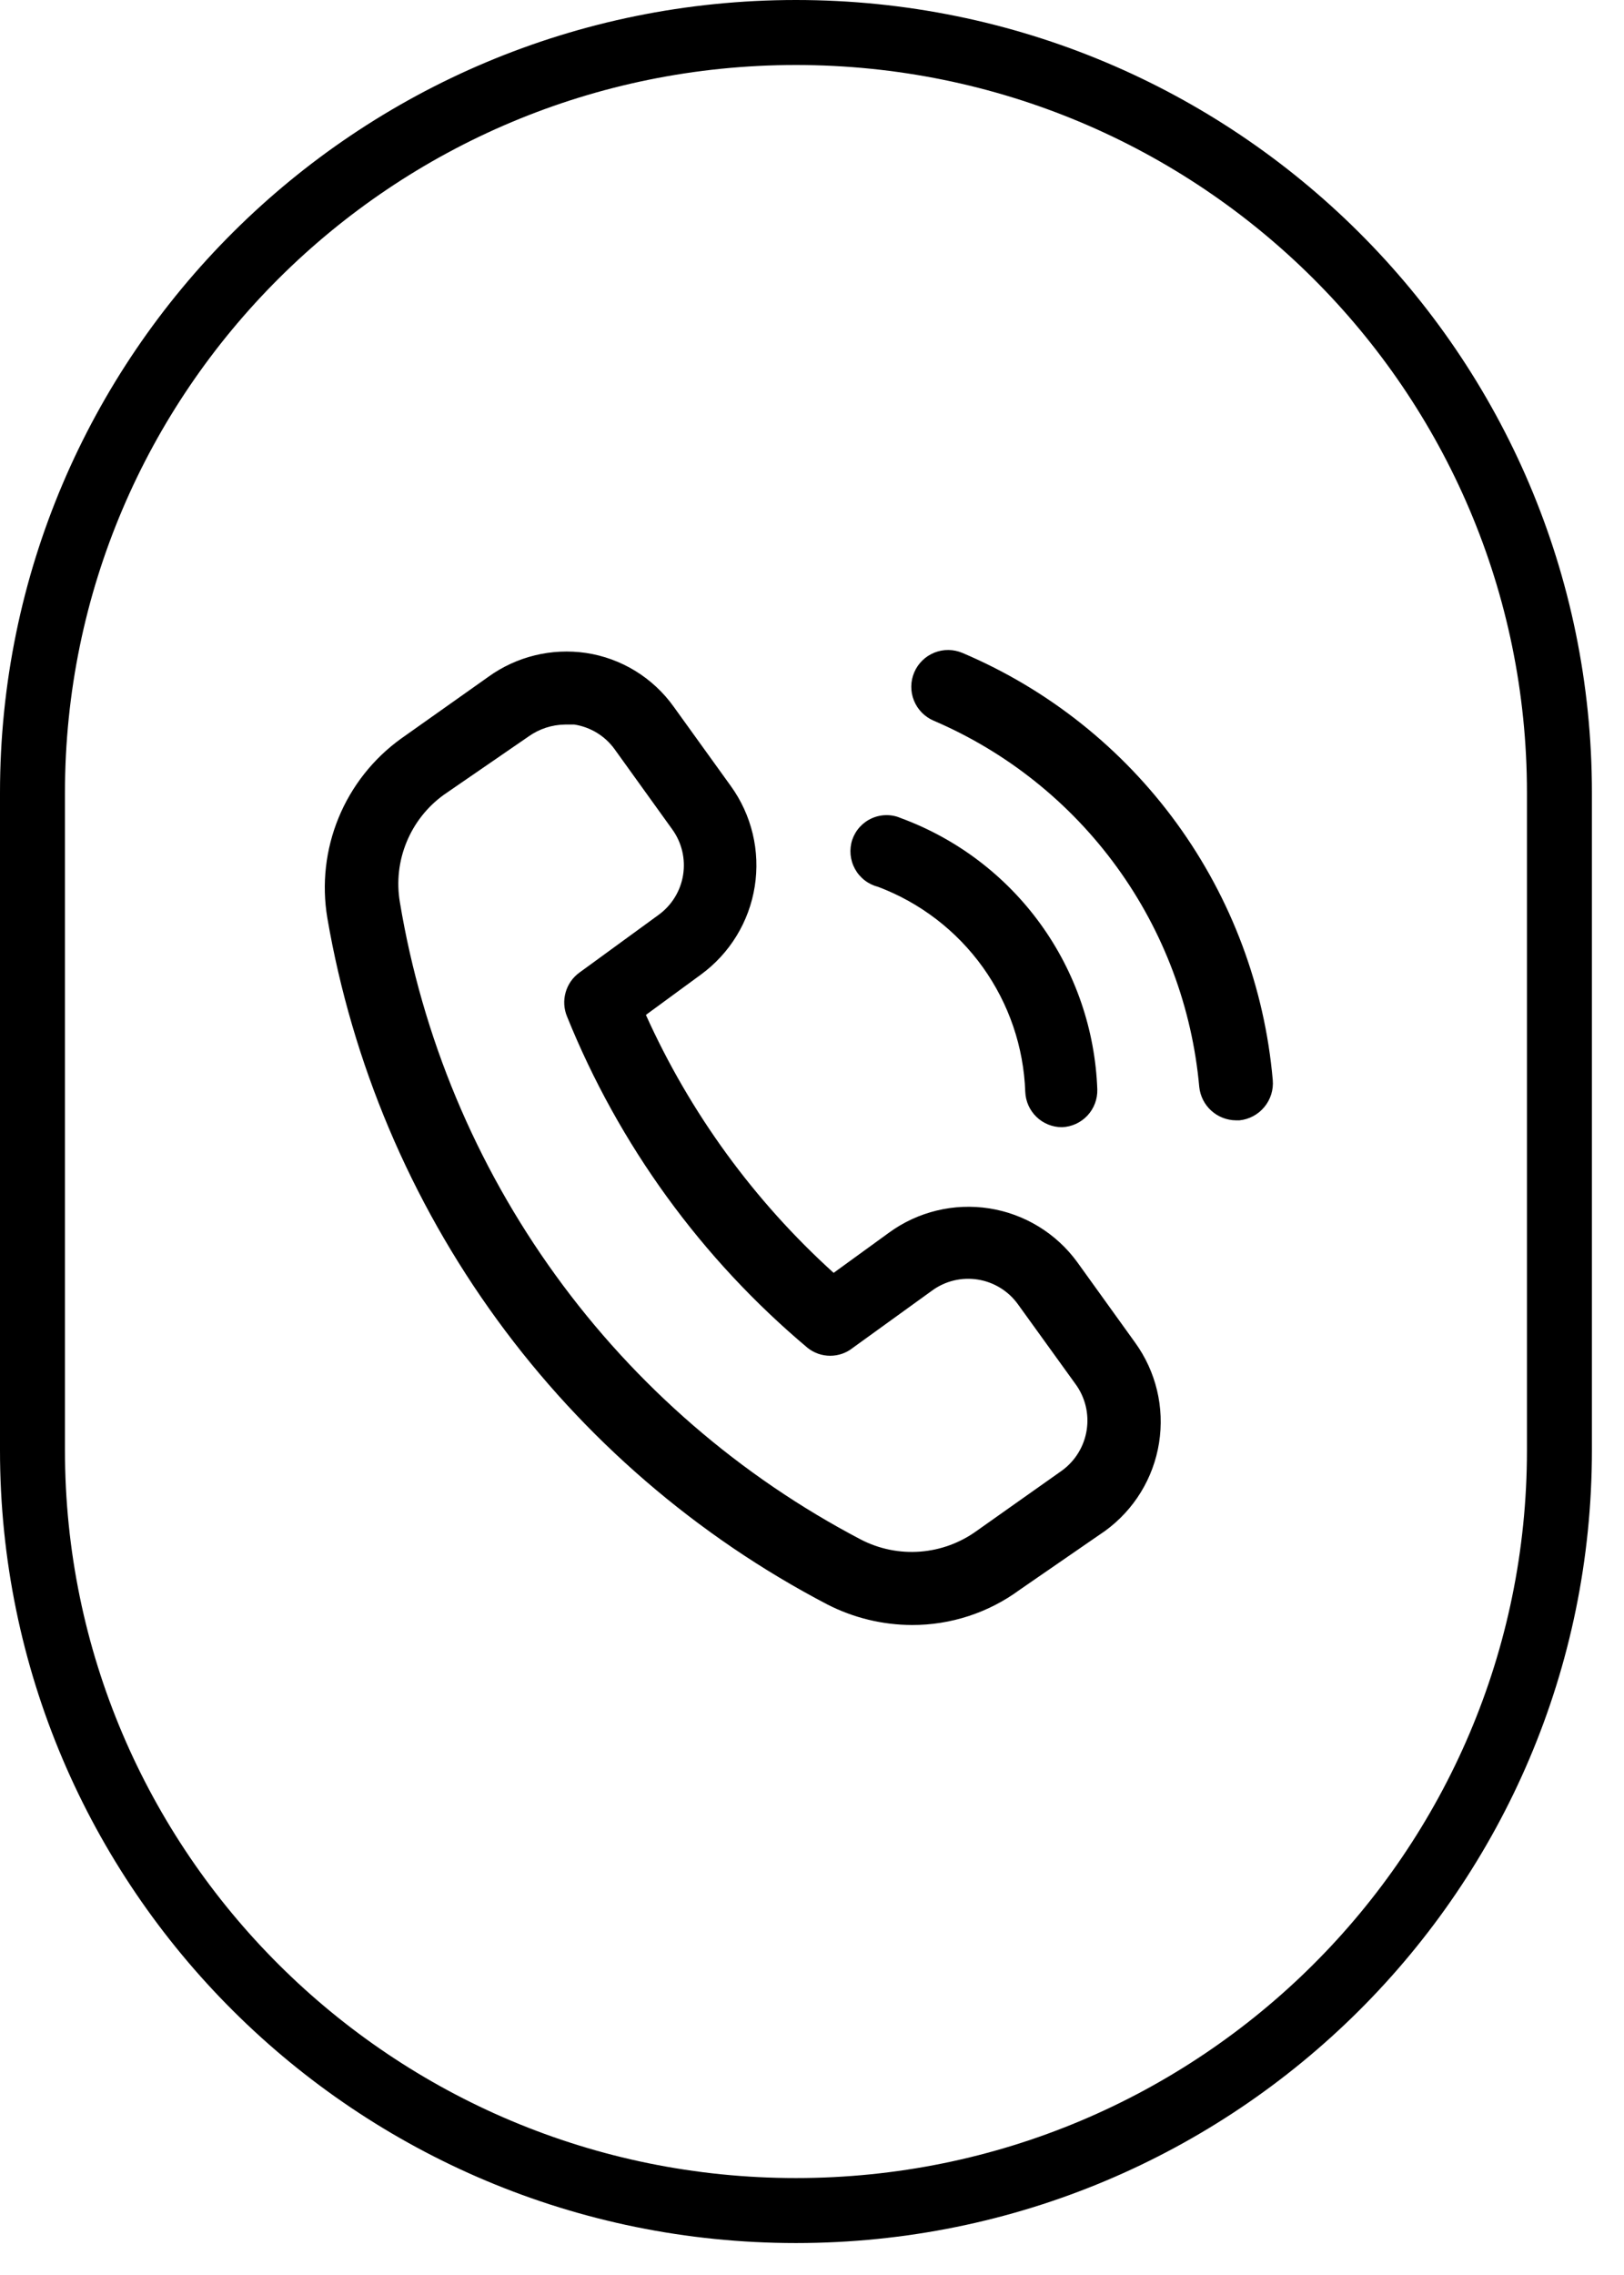 <svg xmlns="http://www.w3.org/2000/svg" width="50" height="70" viewBox="0 0 50 70" fill="none"><path fill-rule="evenodd" clip-rule="evenodd" d="M24.506 2C12.072 2 2 12.03 2 24.391V44.625C2 56.987 12.072 67.017 24.506 67.017C36.94 67.017 47.012 56.987 47.012 44.625V24.391C47.012 12.03 36.94 2 24.506 2ZM0 24.391C0 10.916 10.976 0 24.506 0C38.035 0 49.012 10.916 49.012 24.391V44.625C49.012 58.101 38.035 69.017 24.506 69.017C10.976 69.017 0 58.101 0 44.625V24.391Z" fill="black"></path><path d="M33.165 38.833C32.517 37.945 31.542 37.351 30.456 37.181C29.369 37.012 28.259 37.28 27.371 37.928L25.666 39.165C23.213 36.946 21.245 34.243 19.886 31.228L21.576 29.99C22.467 29.341 23.065 28.365 23.237 27.276C23.41 26.187 23.144 25.074 22.497 24.181L20.746 21.751C20.43 21.307 20.028 20.932 19.564 20.646C19.1 20.361 18.584 20.172 18.045 20.091C16.981 19.934 15.898 20.2 15.027 20.831L12.341 22.732C11.488 23.348 10.824 24.19 10.424 25.163C10.024 26.136 9.904 27.202 10.077 28.24C10.844 32.708 12.632 36.94 15.302 40.604C17.971 44.268 21.451 47.267 25.469 49.366C26.277 49.781 27.172 49.998 28.08 50C29.275 50.003 30.439 49.622 31.4 48.913L34.026 47.103C34.916 46.456 35.513 45.483 35.685 44.396C35.858 43.309 35.592 42.199 34.946 41.308L33.165 38.833ZM32.698 45.247L30.072 47.103C29.561 47.473 28.958 47.694 28.33 47.742C27.701 47.79 27.071 47.663 26.511 47.374C22.788 45.426 19.567 42.64 17.104 39.236C14.639 35.832 12.999 31.902 12.311 27.757C12.206 27.134 12.277 26.495 12.518 25.91C12.758 25.326 13.156 24.821 13.669 24.452L16.279 22.657C16.607 22.425 16.996 22.299 17.396 22.294H17.683C17.929 22.332 18.165 22.419 18.377 22.548C18.589 22.677 18.774 22.848 18.92 23.049L20.701 25.524C20.992 25.928 21.11 26.432 21.031 26.924C20.952 27.416 20.681 27.856 20.278 28.149L17.834 29.93C17.63 30.079 17.482 30.293 17.414 30.537C17.345 30.78 17.36 31.039 17.456 31.273C19.054 35.229 21.598 38.732 24.866 41.474C25.063 41.631 25.308 41.716 25.56 41.716C25.812 41.716 26.057 41.631 26.254 41.474L28.699 39.709C28.9 39.562 29.128 39.457 29.369 39.399C29.611 39.341 29.862 39.332 30.107 39.371C30.352 39.41 30.588 39.498 30.799 39.628C31.011 39.758 31.194 39.929 31.34 40.131L33.105 42.576C33.255 42.777 33.363 43.007 33.424 43.251C33.484 43.494 33.496 43.748 33.458 43.996C33.42 44.244 33.334 44.483 33.203 44.697C33.073 44.912 32.901 45.099 32.698 45.247ZM26.239 25.84C26.289 25.694 26.368 25.559 26.473 25.444C26.578 25.33 26.705 25.238 26.847 25.176C26.989 25.113 27.143 25.081 27.298 25.081C27.453 25.081 27.606 25.114 27.748 25.177C29.468 25.813 30.96 26.945 32.035 28.431C33.11 29.917 33.718 31.689 33.784 33.522C33.792 33.819 33.683 34.108 33.48 34.325C33.276 34.543 32.995 34.672 32.698 34.683C32.405 34.684 32.124 34.571 31.913 34.368C31.702 34.166 31.578 33.889 31.566 33.597C31.518 32.216 31.062 30.881 30.257 29.758C29.451 28.636 28.331 27.777 27.039 27.289C26.888 27.251 26.747 27.183 26.624 27.088C26.501 26.994 26.399 26.875 26.324 26.739C26.249 26.603 26.203 26.453 26.188 26.298C26.174 26.144 26.191 25.988 26.239 25.84ZM39.186 33.235C39.212 33.534 39.118 33.832 38.926 34.063C38.734 34.295 38.459 34.442 38.16 34.472H38.055C37.773 34.47 37.502 34.364 37.293 34.175C37.084 33.986 36.953 33.726 36.923 33.446C36.704 31.004 35.828 28.666 34.388 26.682C32.948 24.697 30.998 23.139 28.744 22.174C28.468 22.056 28.25 21.833 28.138 21.554C28.026 21.275 28.03 20.963 28.148 20.687C28.266 20.411 28.489 20.193 28.768 20.081C29.046 19.97 29.358 19.973 29.634 20.091C32.27 21.209 34.551 23.023 36.233 25.338C37.916 27.654 38.937 30.383 39.186 33.235Z" fill="black"></path></svg>